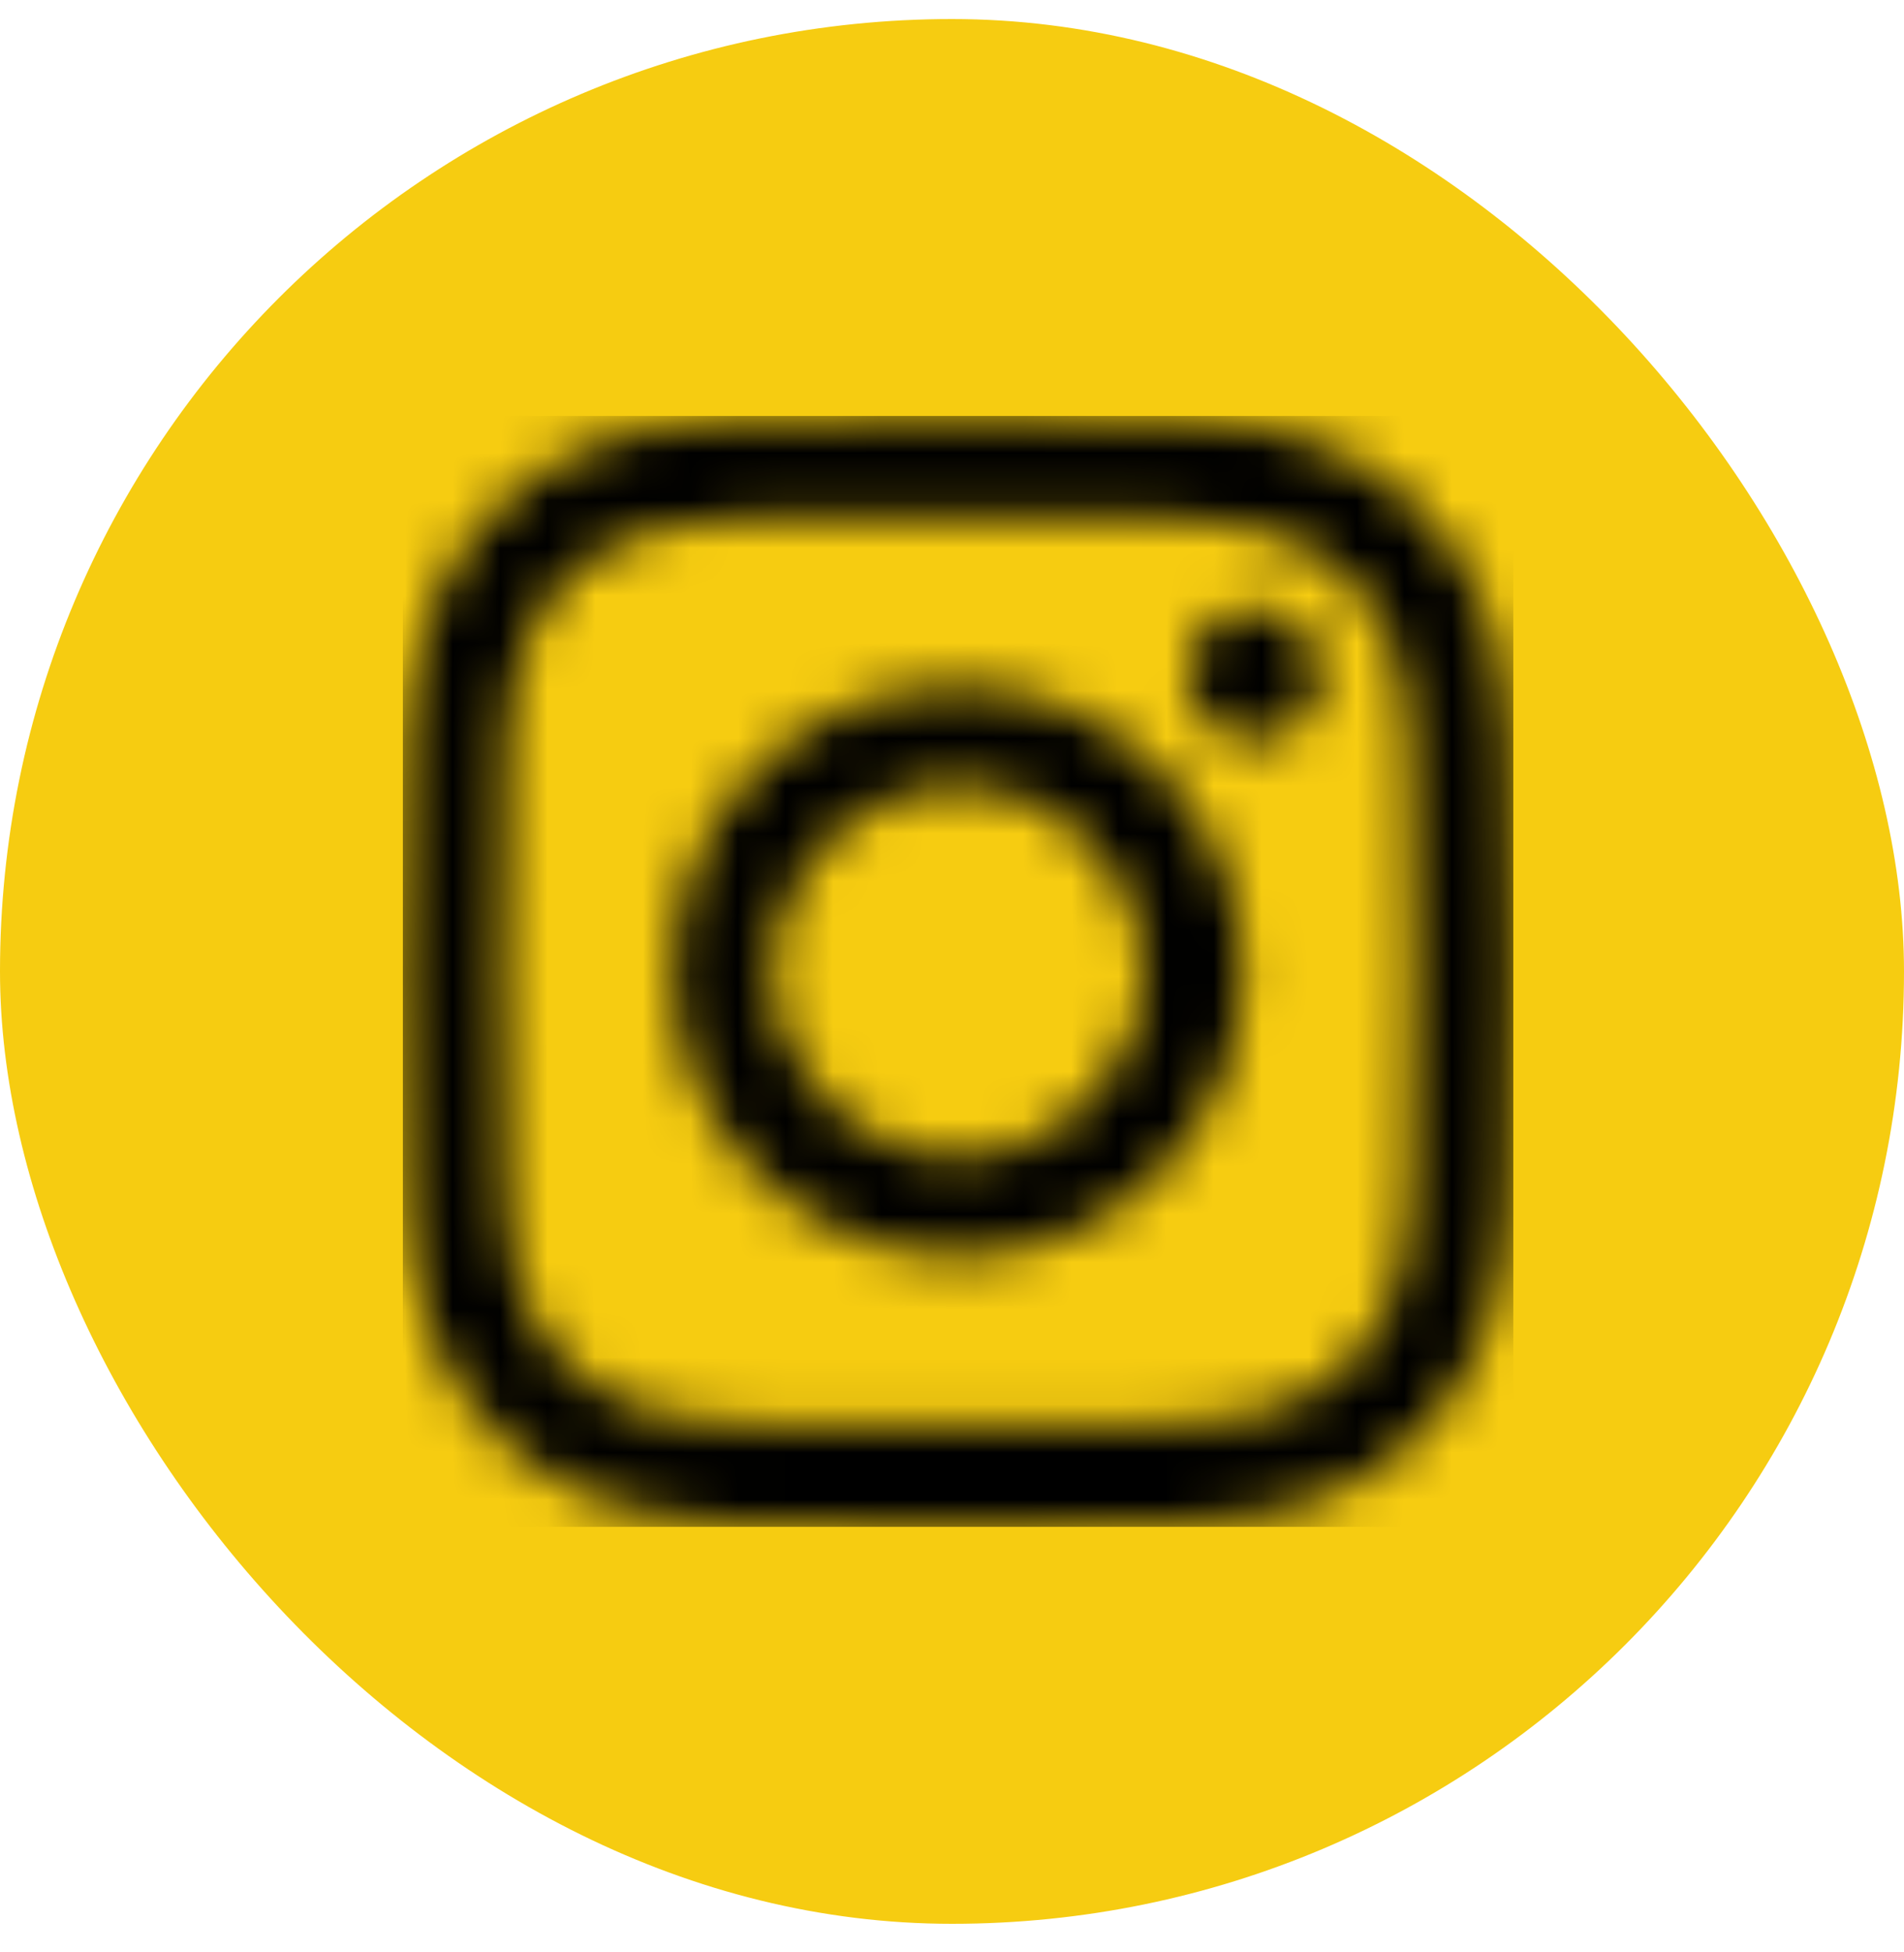 <svg width="40" height="41" viewBox="0 0 40 41" fill="none" xmlns="http://www.w3.org/2000/svg">
<rect y="0.4" width="40" height="40" rx="20" fill="#F6CC11"/>
<g clip-path="url(#clip0_0_9724)">
<mask id="mask0_0_9724" style="mask-type:luminance" maskUnits="userSpaceOnUse" x="8" y="8" width="24" height="25">
<path d="M29.222 13.519C29.01 12.975 28.757 12.585 28.35 12.178C27.941 11.769 27.553 11.516 27.008 11.306C26.596 11.146 25.978 10.956 24.841 10.904C23.611 10.848 23.242 10.836 20.127 10.836C17.011 10.836 16.642 10.848 15.412 10.904C14.275 10.956 13.657 11.146 13.245 11.306C12.701 11.518 12.312 11.771 11.905 12.178C11.496 12.587 11.243 12.975 11.033 13.519C10.873 13.93 10.683 14.548 10.631 15.686C10.575 16.916 10.562 17.285 10.562 20.4C10.562 23.515 10.575 23.884 10.631 25.115C10.683 26.252 10.873 26.87 11.033 27.281C11.244 27.825 11.497 28.215 11.905 28.622C12.313 29.031 12.701 29.282 13.245 29.494C13.657 29.654 14.275 29.844 15.412 29.896C16.642 29.952 17.011 29.964 20.127 29.964C23.242 29.964 23.611 29.952 24.841 29.896C25.978 29.844 26.596 29.654 27.008 29.494C27.553 29.282 27.941 29.029 28.35 28.622C28.757 28.213 29.01 27.825 29.222 27.281C29.382 26.87 29.572 26.252 29.624 25.115C29.68 23.884 29.692 23.515 29.692 20.4C29.692 17.285 29.68 16.916 29.624 15.686C29.572 14.548 29.382 13.93 29.222 13.519ZM20.128 26.391C16.819 26.391 14.137 23.709 14.137 20.4C14.137 17.091 16.819 14.409 20.128 14.409C23.437 14.409 26.119 17.091 26.119 20.4C26.119 23.709 23.437 26.391 20.128 26.391ZM26.356 15.572C25.582 15.572 24.956 14.945 24.956 14.172C24.956 13.4 25.583 12.773 26.356 12.773C27.128 12.773 27.755 13.399 27.755 14.172C27.755 14.946 27.128 15.572 26.356 15.572ZM20.128 16.511C17.981 16.511 16.239 18.253 16.239 20.4C16.239 22.547 17.981 24.289 20.128 24.289C22.275 24.289 24.017 22.547 24.017 20.4C24.017 18.253 22.275 16.511 20.128 16.511ZM31.725 25.21C31.668 26.451 31.471 27.3 31.182 28.043C30.884 28.809 30.485 29.46 29.836 30.109C29.187 30.757 28.537 31.156 27.769 31.454C27.027 31.743 26.179 31.94 24.937 31.997C23.693 32.053 23.295 32.067 20.127 32.067C16.958 32.067 16.562 32.053 15.316 31.997C14.075 31.94 13.226 31.743 12.484 31.454C11.717 31.156 11.067 30.757 10.417 30.109C9.768 29.46 9.37 28.809 9.072 28.043C8.784 27.3 8.587 26.453 8.53 25.21C8.474 23.966 8.46 23.569 8.46 20.4C8.46 17.232 8.474 16.834 8.53 15.59C8.586 14.349 8.784 13.5 9.072 12.758C9.37 11.991 9.769 11.34 10.417 10.691C11.067 10.043 11.716 9.644 12.484 9.346C13.226 9.057 14.074 8.861 15.316 8.803C16.56 8.746 16.958 8.733 20.127 8.733C23.295 8.733 23.693 8.747 24.937 8.803C26.178 8.859 27.027 9.057 27.769 9.346C28.536 9.644 29.187 10.043 29.836 10.691C30.484 11.34 30.883 11.991 31.182 12.758C31.471 13.5 31.668 14.347 31.725 15.59C31.782 16.834 31.795 17.232 31.795 20.4C31.795 23.569 31.781 23.966 31.725 25.21Z" fill="white"/>
</mask>
<g mask="url(#mask0_0_9724)">
<rect x="8.154" y="8.401" width="23.921" height="23.921" fill="black"/>
</g>
</g>
<defs>
<clipPath id="clip0_0_9724">
<rect width="23.333" height="23.333" fill="white" transform="translate(8.461 8.733)"/>
</clipPath>
</defs>
</svg>
